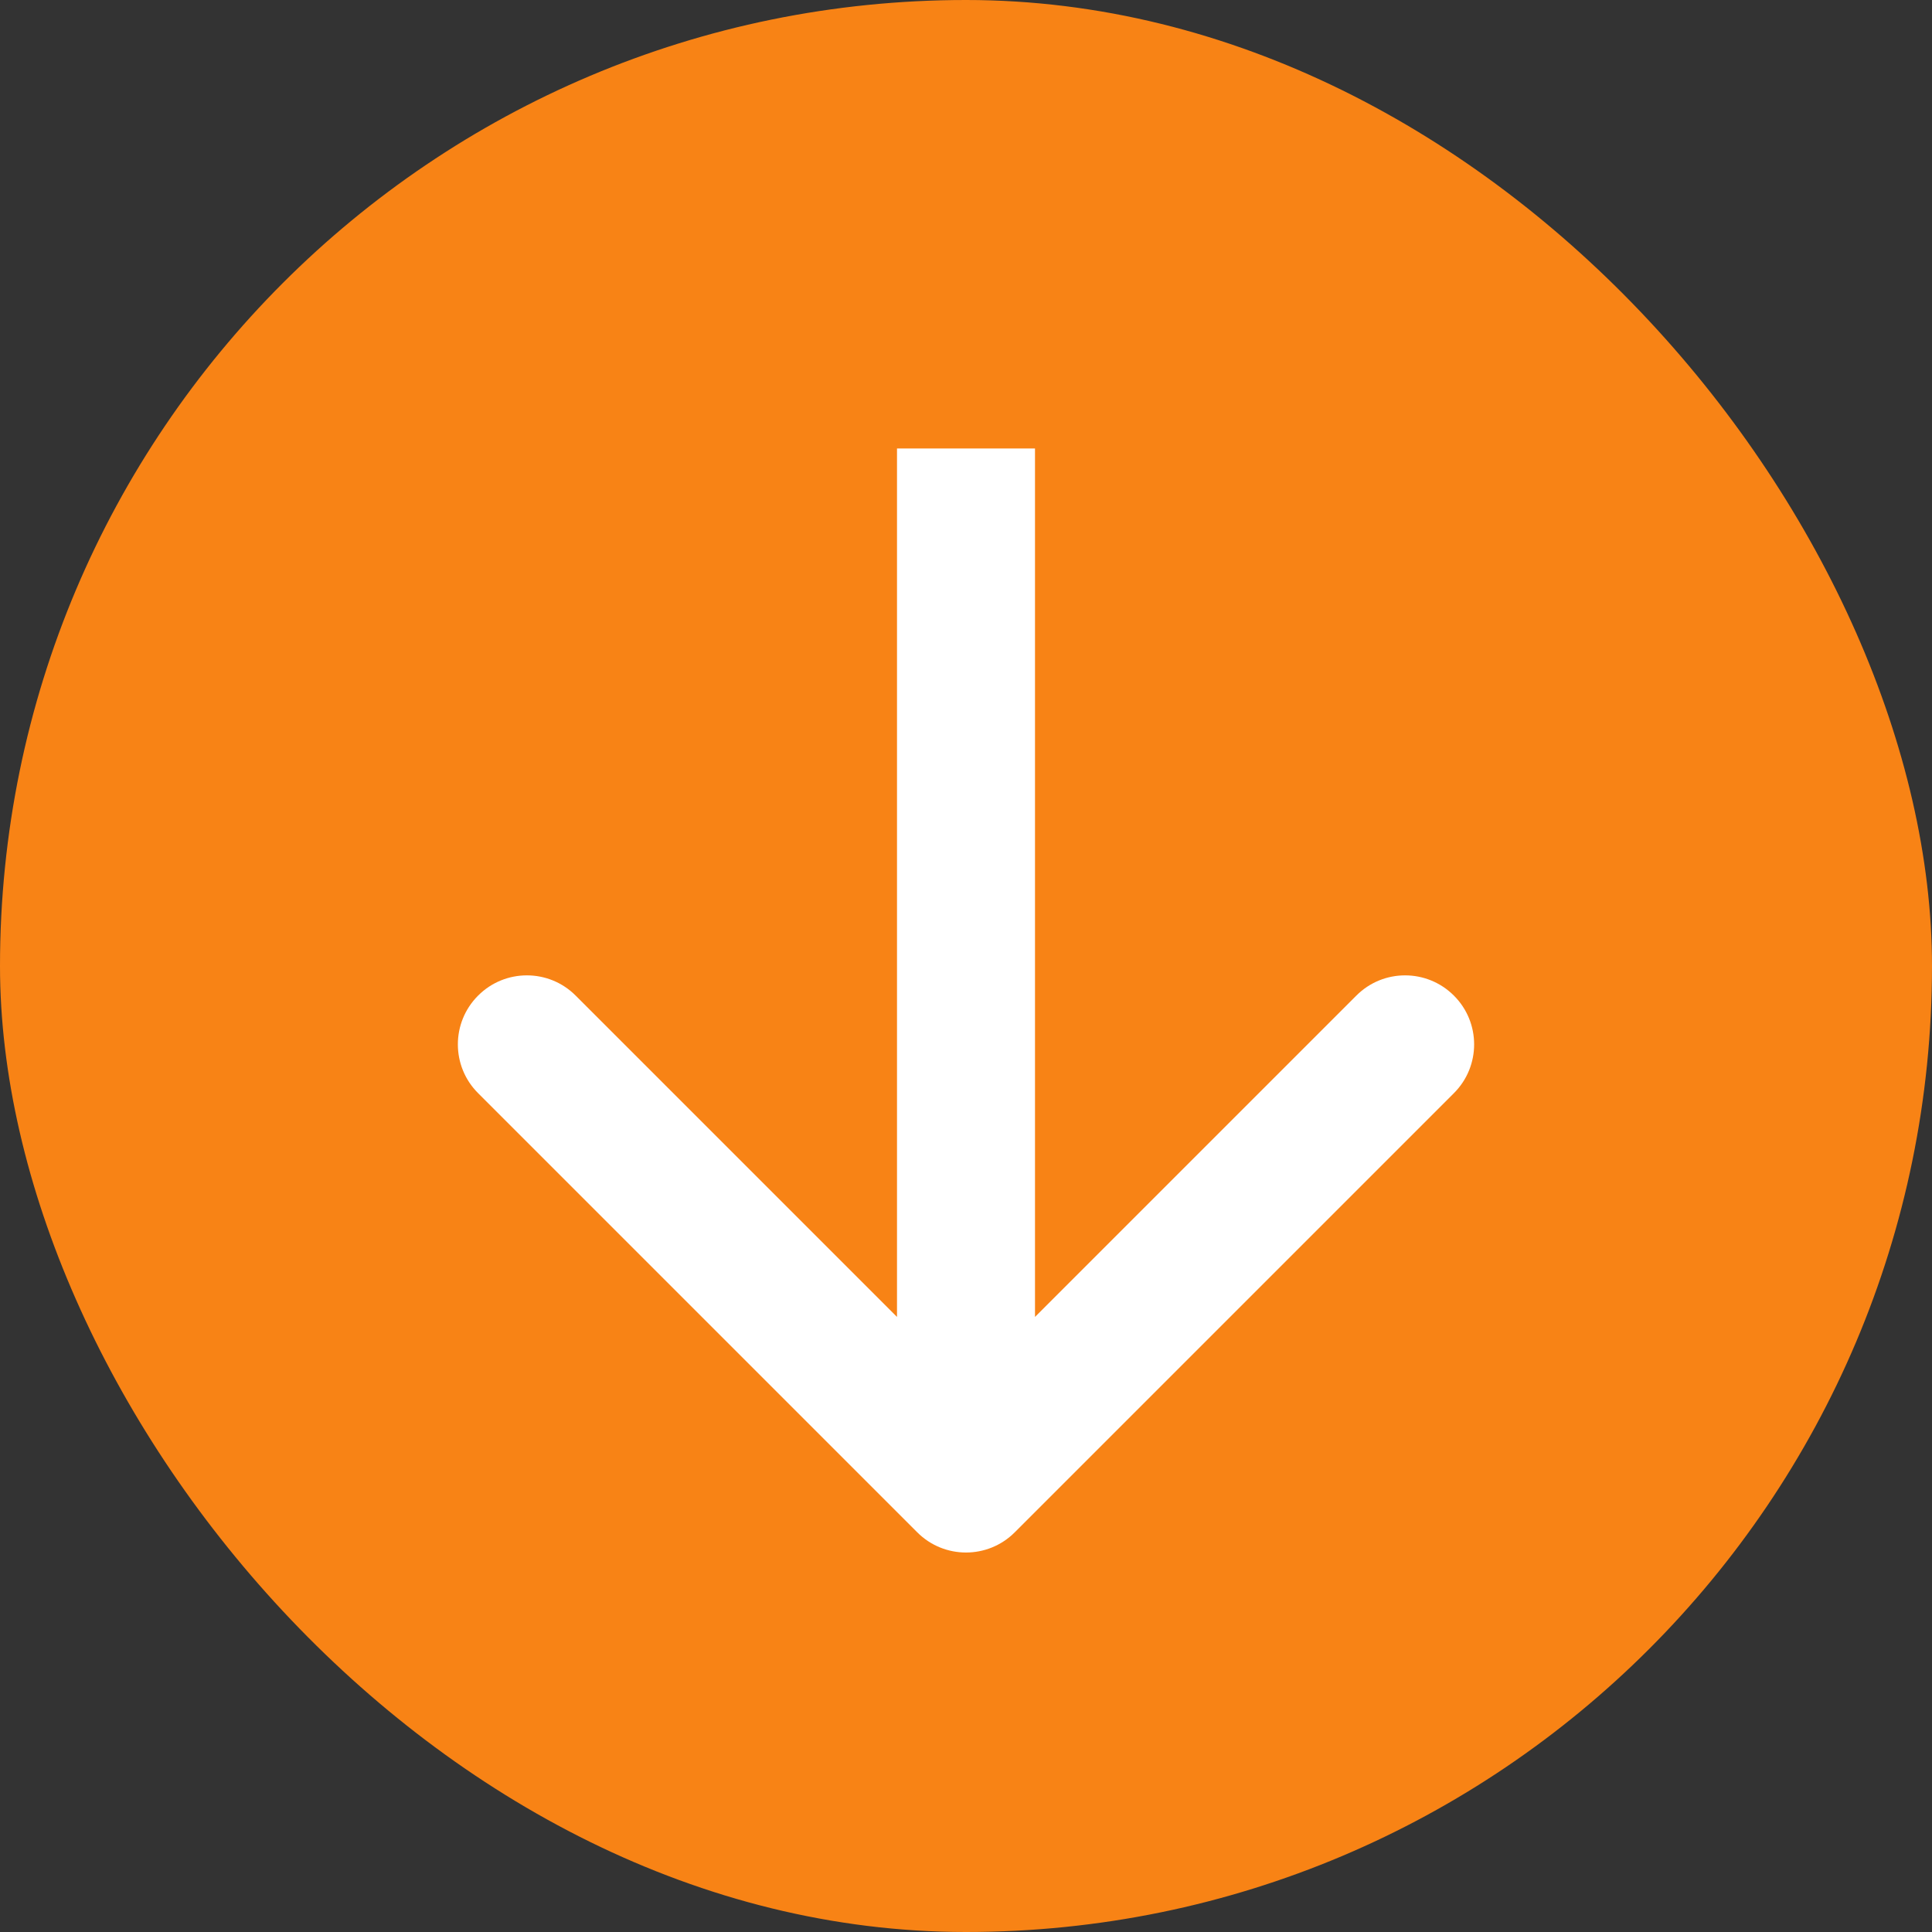 <svg width="28" height="28" viewBox="0 0 28 28" fill="none" xmlns="http://www.w3.org/2000/svg">
<rect x="0" y="0" width="28" height="28" fill="#333333" stroke="none"/>
<rect width="28" height="28" rx="14" fill="#F88315"/>
<path d="M13.293 22.207C13.683 22.598 14.317 22.598 14.707 22.207L21.071 15.843C21.462 15.453 21.462 14.819 21.071 14.429C20.68 14.038 20.047 14.038 19.657 14.429L14 20.086L8.343 14.429C7.953 14.038 7.319 14.038 6.929 14.429C6.538 14.819 6.538 15.453 6.929 15.843L13.293 22.207ZM14 6.5L13 6.5L13 21.5L14 21.5L15 21.5L15 6.5L14 6.5Z" fill="white"/>
</svg>
